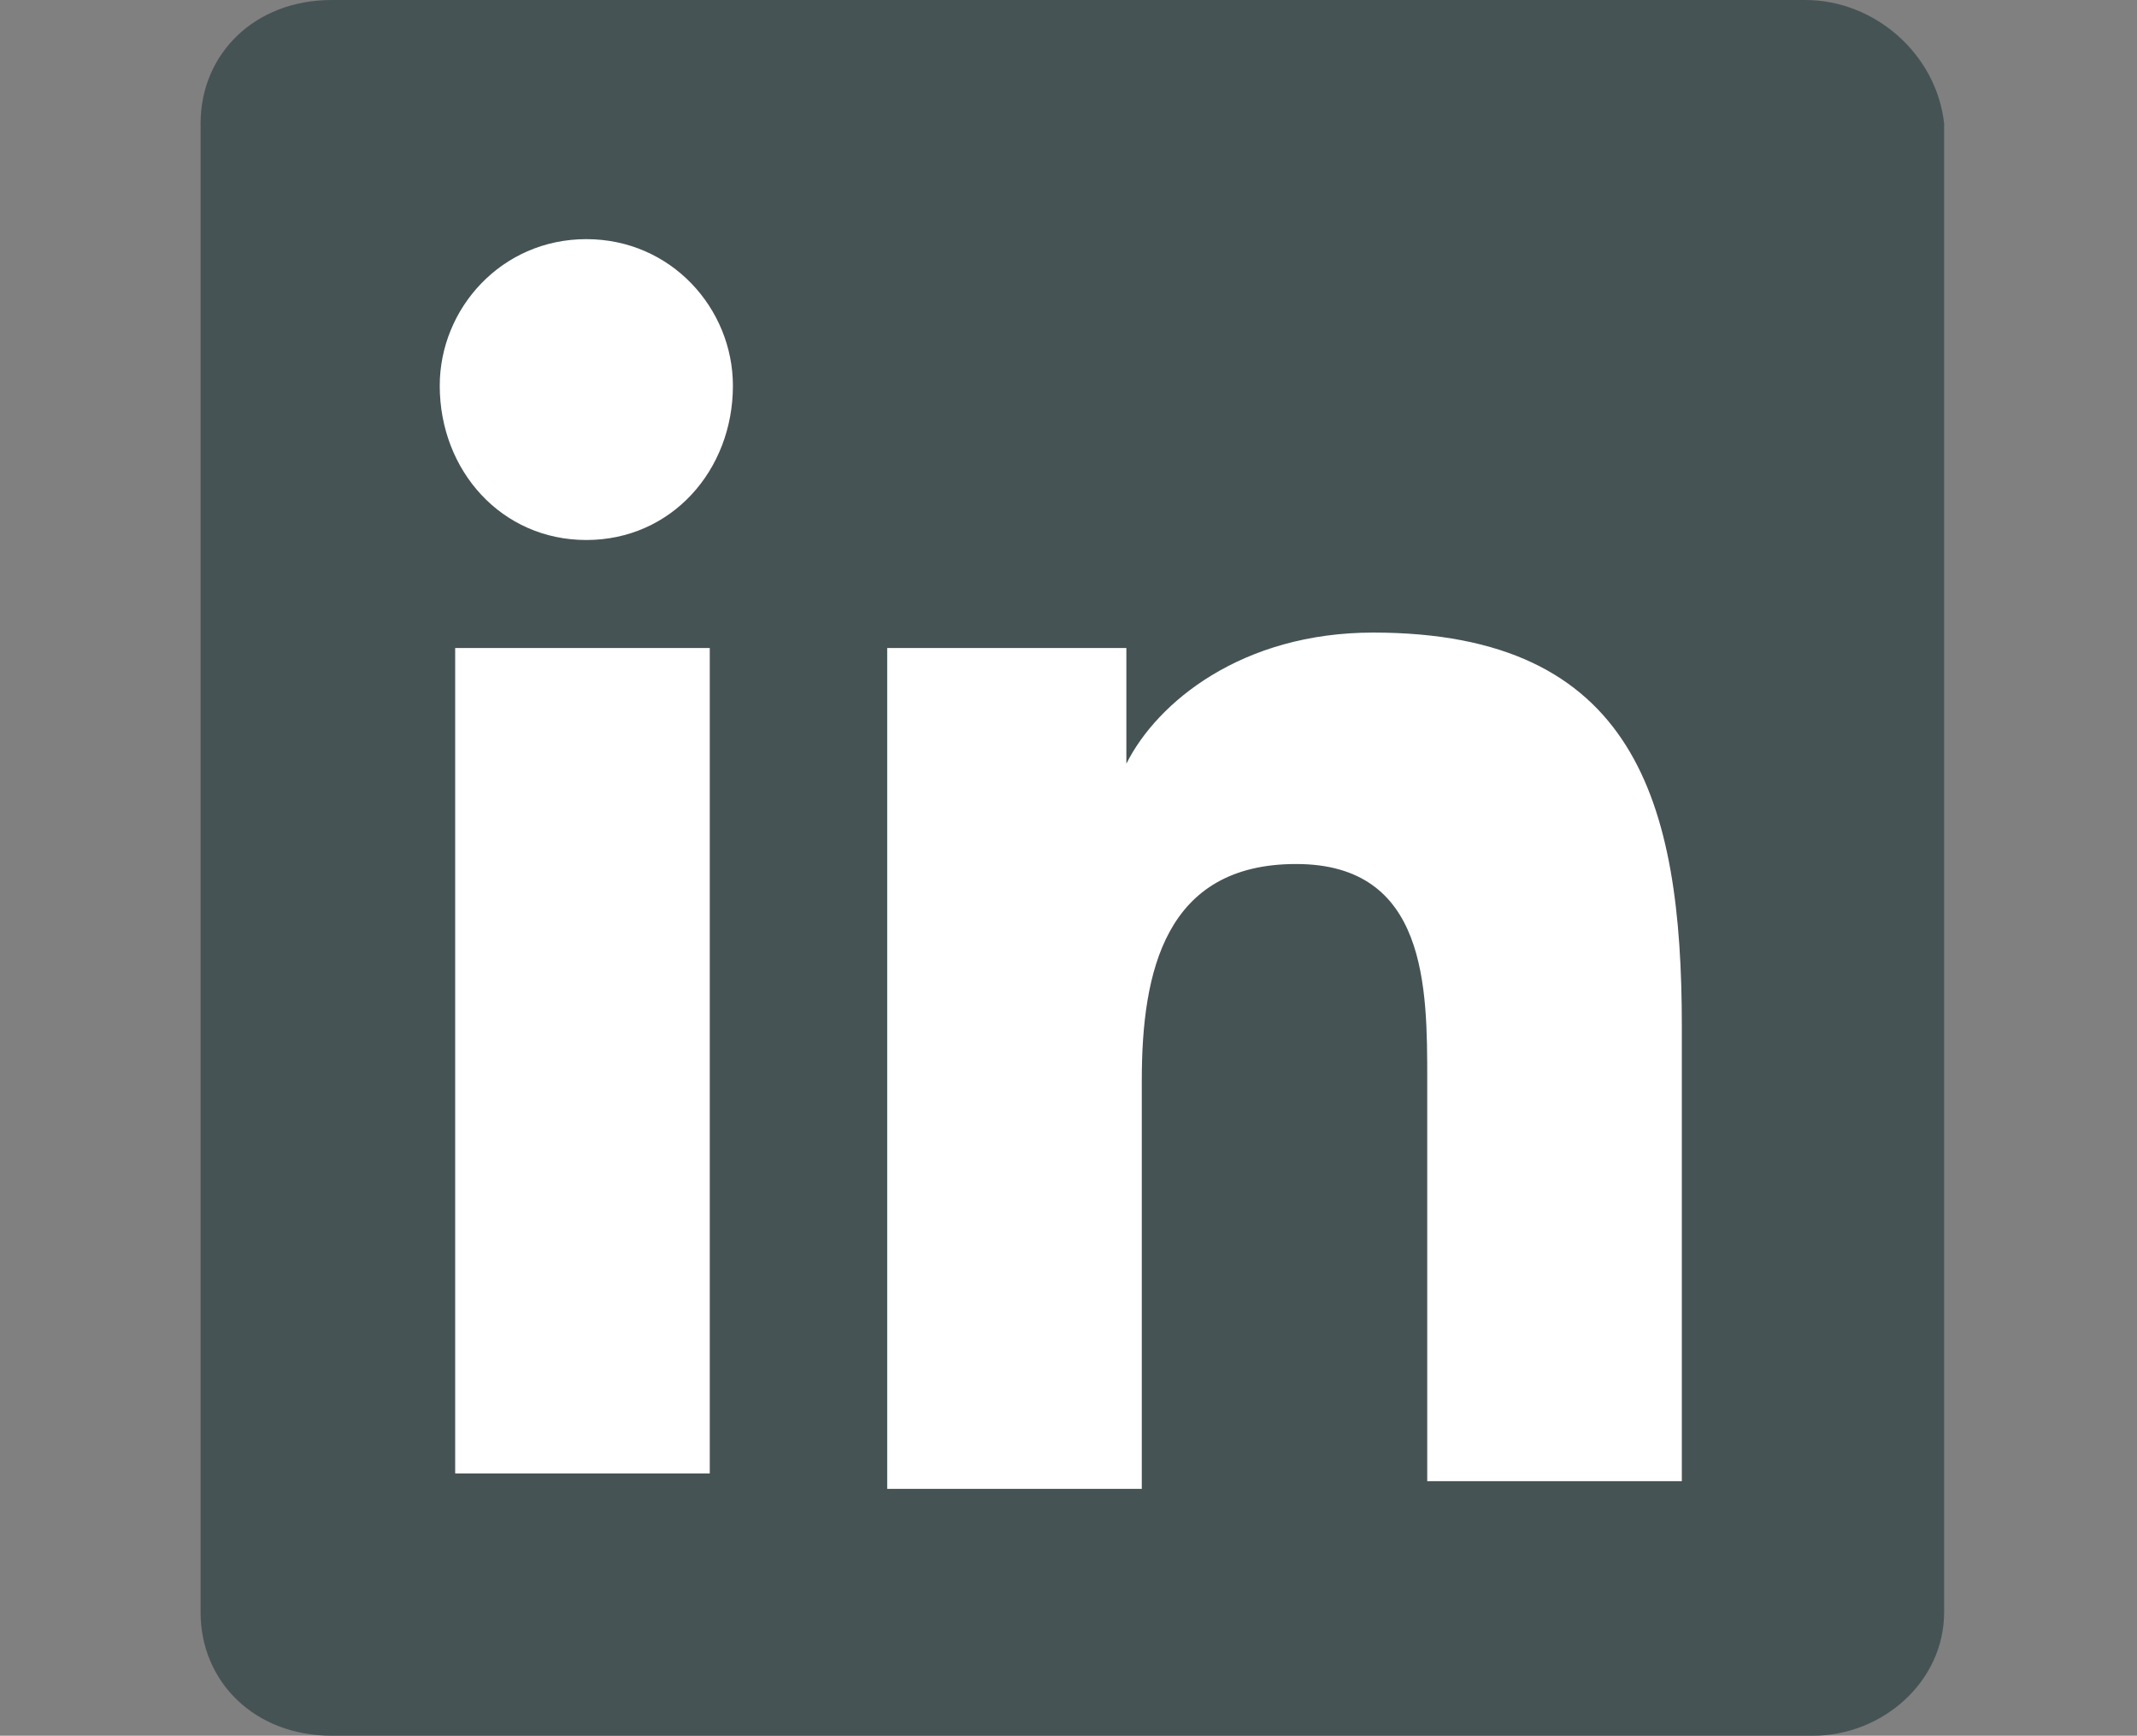 <?xml version="1.0" encoding="utf-8"?>
<!-- Generator: Adobe Illustrator 25.4.1, SVG Export Plug-In . SVG Version: 6.00 Build 0)  -->
<svg version="1.1" id="Layer_1" xmlns="http://www.w3.org/2000/svg" xmlns:xlink="http://www.w3.org/1999/xlink" x="0px" y="0px"
	 viewBox="0 0 27.7 22.5" style="enable-background:new 0 0 27.7 22.5;" xml:space="preserve">
<rect x="0" y="0" width="27.7" height="22.5" fill="#808080" stroke="none"/>
<style type="text/css">
	.st0{display:none;fill:#FFFFFF;}
	.st1{display:none;fill:#465355;}
	.st2{display:none;}
	.st3{display:inline;fill:#465355;}
	.st4{fill:#465355;}
	.st5{fill:#FFFFFF;}
	.st6{display:none;fill:none;}
</style>
<path class="st0" d="M31.9,2c3,0,3.4,0,4.5,0.1c1.1,0.1,1.7,0.2,2.1,0.4c0.5,0.2,0.9,0.4,1.3,0.8c0.4,0.4,0.6,0.8,0.8,1.3
	c0.2,0.4,0.3,1,0.4,2.1c0.1,1.2,0.1,1.5,0.1,4.5s0,3.4-0.1,4.5c-0.1,1.1-0.2,1.7-0.4,2.1c-0.2,0.5-0.4,0.9-0.8,1.3
	c-0.4,0.4-0.8,0.6-1.3,0.8c-0.4,0.2-1,0.3-2.1,0.4c-1.2,0.1-1.5,0.1-4.5,0.1c-3,0-3.4,0-4.5-0.1c-1.1-0.1-1.7-0.2-2.1-0.4
	c-0.5-0.2-0.9-0.4-1.3-0.8c-0.4-0.4-0.6-0.8-0.8-1.3c-0.2-0.4-0.3-1-0.4-2.1c-0.1-1.2-0.1-1.5-0.1-4.5s0-3.4,0.1-4.5
	C22.8,5.6,23,5,23.1,4.6c0.2-0.5,0.4-0.9,0.8-1.3c0.4-0.4,0.8-0.6,1.3-0.8c0.4-0.2,1-0.3,2.1-0.4C28.5,2,28.9,2,31.9,2"/>
<path class="st0" d="M-28,22.5c0.7,0,1.2-0.6,1.2-1.2v-20c0-0.7-0.6-1.2-1.2-1.2h-20c-0.7,0-1.2,0.6-1.2,1.2v20
	c0,0.7,0.6,1.2,1.2,1.2H-28z"/>
<path class="st1" d="M23.9,0h-20C3.1,0,2.6,0.6,2.6,1.2v20c0,0.7,0.6,1.2,1.2,1.2h10.8v-8.7h-2.9v-3.4h2.9V7.9
	c0-2.9,1.8-4.5,4.4-4.5c1.2,0,2.3,0.1,2.6,0.1v3l-1.8,0c-1.4,0-1.7,0.7-1.7,1.7v2.2h3.4L21,13.8h-2.9v8.7h5.7c0.7,0,1.2-0.6,1.2-1.2
	v-20C25.1,0.6,24.5,0,23.9,0"/>
<path class="st1" d="M8.7,22.5c10.4,0,16.2-8.7,16.2-16.2c0-0.2,0-0.5,0-0.7c1.1-0.8,2.1-1.8,2.8-2.9c-1,0.5-2.1,0.8-3.3,0.9
	c1.2-0.7,2.1-1.8,2.5-3.1c-1.1,0.6-2.3,1.1-3.6,1.4c-1-1.1-2.5-1.8-4.1-1.8c-3.1,0-5.7,2.5-5.7,5.7c0,0.4,0.1,0.9,0.1,1.3
	C8.9,6.7,4.7,4.5,1.9,1C1.4,1.9,1.2,2.9,1.2,3.9c0,2,1,3.7,2.5,4.7c-0.9,0-1.8-0.3-2.6-0.7c0,0,0,0,0,0.1c0,2.8,2,5,4.6,5.6
	c-0.5,0.1-1,0.2-1.5,0.2c-0.4,0-0.7,0-1.1-0.1c0.7,2.3,2.8,3.9,5.3,3.9C6.5,19.1,4,20,1.4,20c-0.5,0-0.9,0-1.4-0.1
	C2.5,21.6,5.5,22.5,8.7,22.5"/>
<g class="st2">
	<path class="st3" d="M13.8,2c3,0,3.4,0,4.5,0.1c1.1,0.1,1.7,0.2,2.1,0.4c0.5,0.2,0.9,0.4,1.3,0.8c0.4,0.4,0.6,0.8,0.8,1.3
		c0.2,0.4,0.3,1,0.4,2.1c0.1,1.2,0.1,1.5,0.1,4.5c0,3,0,3.4-0.1,4.5c-0.1,1.1-0.2,1.7-0.4,2.1c-0.2,0.5-0.4,0.9-0.8,1.3
		c-0.4,0.4-0.8,0.6-1.3,0.8c-0.4,0.2-1,0.3-2.1,0.4c-1.2,0.1-1.5,0.1-4.5,0.1c-3,0-3.4,0-4.5-0.1c-1.1-0.1-1.7-0.2-2.1-0.4
		c-0.5-0.2-0.9-0.4-1.3-0.8c-0.4-0.4-0.6-0.8-0.8-1.3c-0.2-0.4-0.3-1-0.4-2.1c-0.1-1.2-0.1-1.5-0.1-4.5c0-3,0-3.4,0.1-4.5
		C4.7,5.6,4.9,5,5.1,4.6c0.2-0.5,0.4-0.9,0.8-1.3c0.4-0.4,0.8-0.6,1.3-0.8c0.4-0.2,1-0.3,2.1-0.4C10.5,2,10.8,2,13.8,2 M13.8,0
		c-3.1,0-3.4,0-4.6,0.1C8,0.1,7.2,0.3,6.5,0.6c-0.7,0.3-1.4,0.7-2,1.3c-0.6,0.6-1,1.3-1.3,2C2.9,4.6,2.7,5.4,2.7,6.6
		c-0.1,1.2-0.1,1.6-0.1,4.6c0,3.1,0,3.4,0.1,4.6c0.1,1.2,0.2,2,0.5,2.7c0.3,0.7,0.7,1.4,1.3,2c0.6,0.6,1.3,1,2,1.3
		c0.7,0.3,1.5,0.5,2.7,0.5c1.2,0.1,1.6,0.1,4.6,0.1c3.1,0,3.4,0,4.6-0.1c1.2-0.1,2-0.2,2.7-0.5c0.7-0.3,1.4-0.7,2-1.3
		c0.6-0.6,1-1.3,1.3-2c0.3-0.7,0.5-1.5,0.5-2.7c0.1-1.2,0.1-1.6,0.1-4.6c0-3.1,0-3.4-0.1-4.6c-0.1-1.2-0.2-2-0.5-2.7
		c-0.3-0.7-0.7-1.4-1.3-2c-0.6-0.6-1.3-1-2-1.3c-0.7-0.3-1.5-0.5-2.7-0.5C17.3,0,16.9,0,13.8,0"/>
	<path class="st3" d="M13.8,5.5c-3.2,0-5.8,2.6-5.8,5.8c0,3.2,2.6,5.8,5.8,5.8c3.2,0,5.8-2.6,5.8-5.8C19.6,8.1,17,5.5,13.8,5.5
		 M13.8,15c-2.1,0-3.8-1.7-3.8-3.8c0-2.1,1.7-3.8,3.8-3.8c2.1,0,3.8,1.7,3.8,3.8C17.6,13.3,15.9,15,13.8,15"/>
	<path class="st3" d="M21.2,5.2c0,0.7-0.6,1.4-1.4,1.4c-0.7,0-1.3-0.6-1.3-1.4c0-0.7,0.6-1.3,1.3-1.3C20.6,3.9,21.2,4.5,21.2,5.2"/>
</g>
<g>
	<path class="st4" d="M23.4,0H4.3C3.3,0,2.6,0.7,2.6,1.6v19.3c0,0.9,0.7,1.6,1.7,1.6h19.2c0.9,0,1.7-0.7,1.7-1.6V1.6
		C25.1,0.7,24.3,0,23.4,0"/>
	<path class="st5" d="M5.9,8.4h3.3v10.7H5.9V8.4z M7.6,3.1C8.7,3.1,9.5,4,9.5,5C9.5,6.1,8.7,7,7.6,7C6.5,7,5.7,6.1,5.7,5
		C5.7,4,6.5,3.1,7.6,3.1"/>
	<path class="st5" d="M11.4,8.4h3.2v1.5h0c0.4-0.8,1.5-1.7,3.2-1.7c3.4,0,4,2.2,4,5.1v5.9h-3.3V14c0-1.2,0-2.8-1.7-2.8
		c-1.7,0-2,1.4-2,2.8v5.3h-3.3V8.4z"/>
</g>
<rect x="-49.2" y="0" class="st6" width="126.1" height="22.5"/>
</svg>
